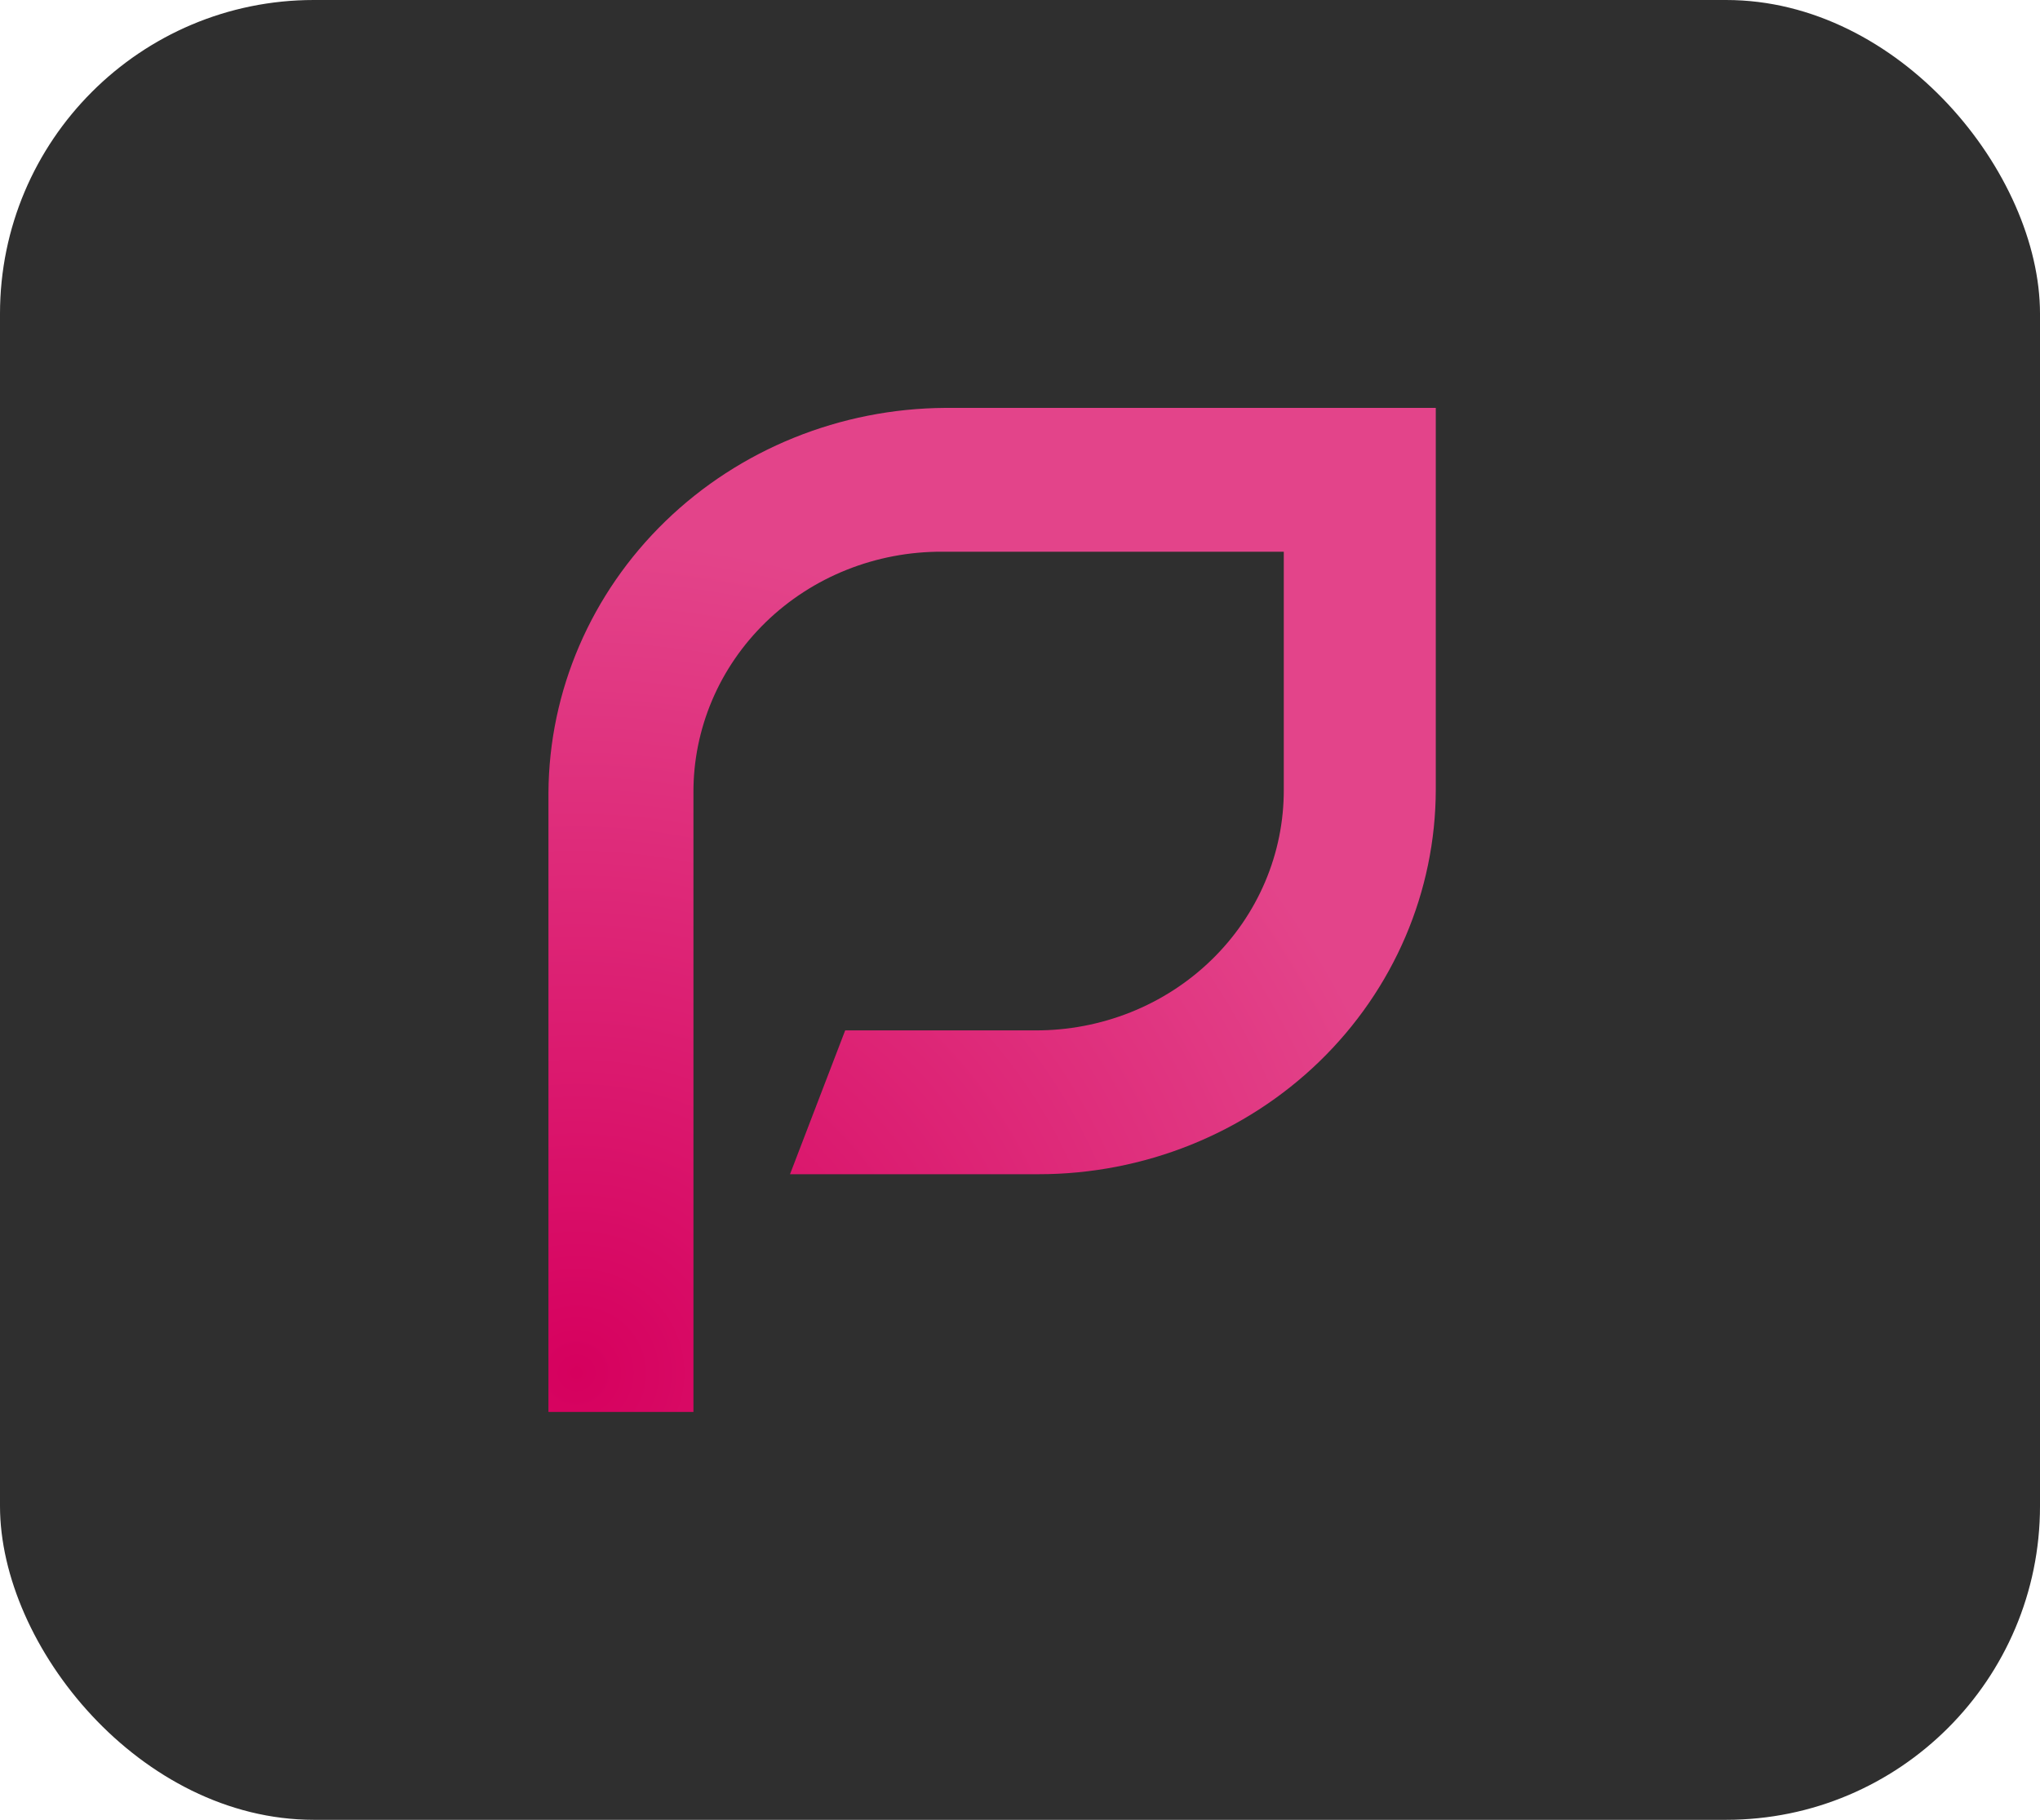 <?xml version="1.0" encoding="UTF-8"?> <svg xmlns="http://www.w3.org/2000/svg" width="65" height="58" viewBox="0 0 65 58" fill="none"> <rect width="65" height="58" rx="10" fill="#2F2F2F"></rect> <path d="M22.202 45H17.475V25.264C17.494 22.017 18.833 18.909 21.201 16.613C23.568 14.317 26.774 13.019 30.122 13H45.748V25.16C45.745 28.413 44.411 31.533 42.038 33.833C39.665 36.132 36.447 37.424 33.092 37.424H25.172L26.93 32.84H32.985C34.026 32.844 35.058 32.648 36.021 32.264C36.984 31.88 37.859 31.314 38.595 30.6C39.331 29.886 39.915 29.038 40.311 28.104C40.708 27.17 40.909 26.17 40.905 25.16V17.584H30.015C28.974 17.58 27.942 17.776 26.979 18.16C26.016 18.544 25.141 19.11 24.405 19.824C23.669 20.538 23.085 21.386 22.689 22.32C22.293 23.254 22.091 24.254 22.095 25.264V45H22.202V45Z" fill="url(#paint0_radial_2392_1760)"></path> <defs> <radialGradient id="paint0_radial_2392_1760" cx="0" cy="0" r="1" gradientUnits="userSpaceOnUse" gradientTransform="translate(18.424 43.712) scale(27.373 26.544)"> <stop stop-color="#D6005E"></stop> <stop offset="1" stop-color="#E3448A"></stop> </radialGradient> </defs> </svg> 